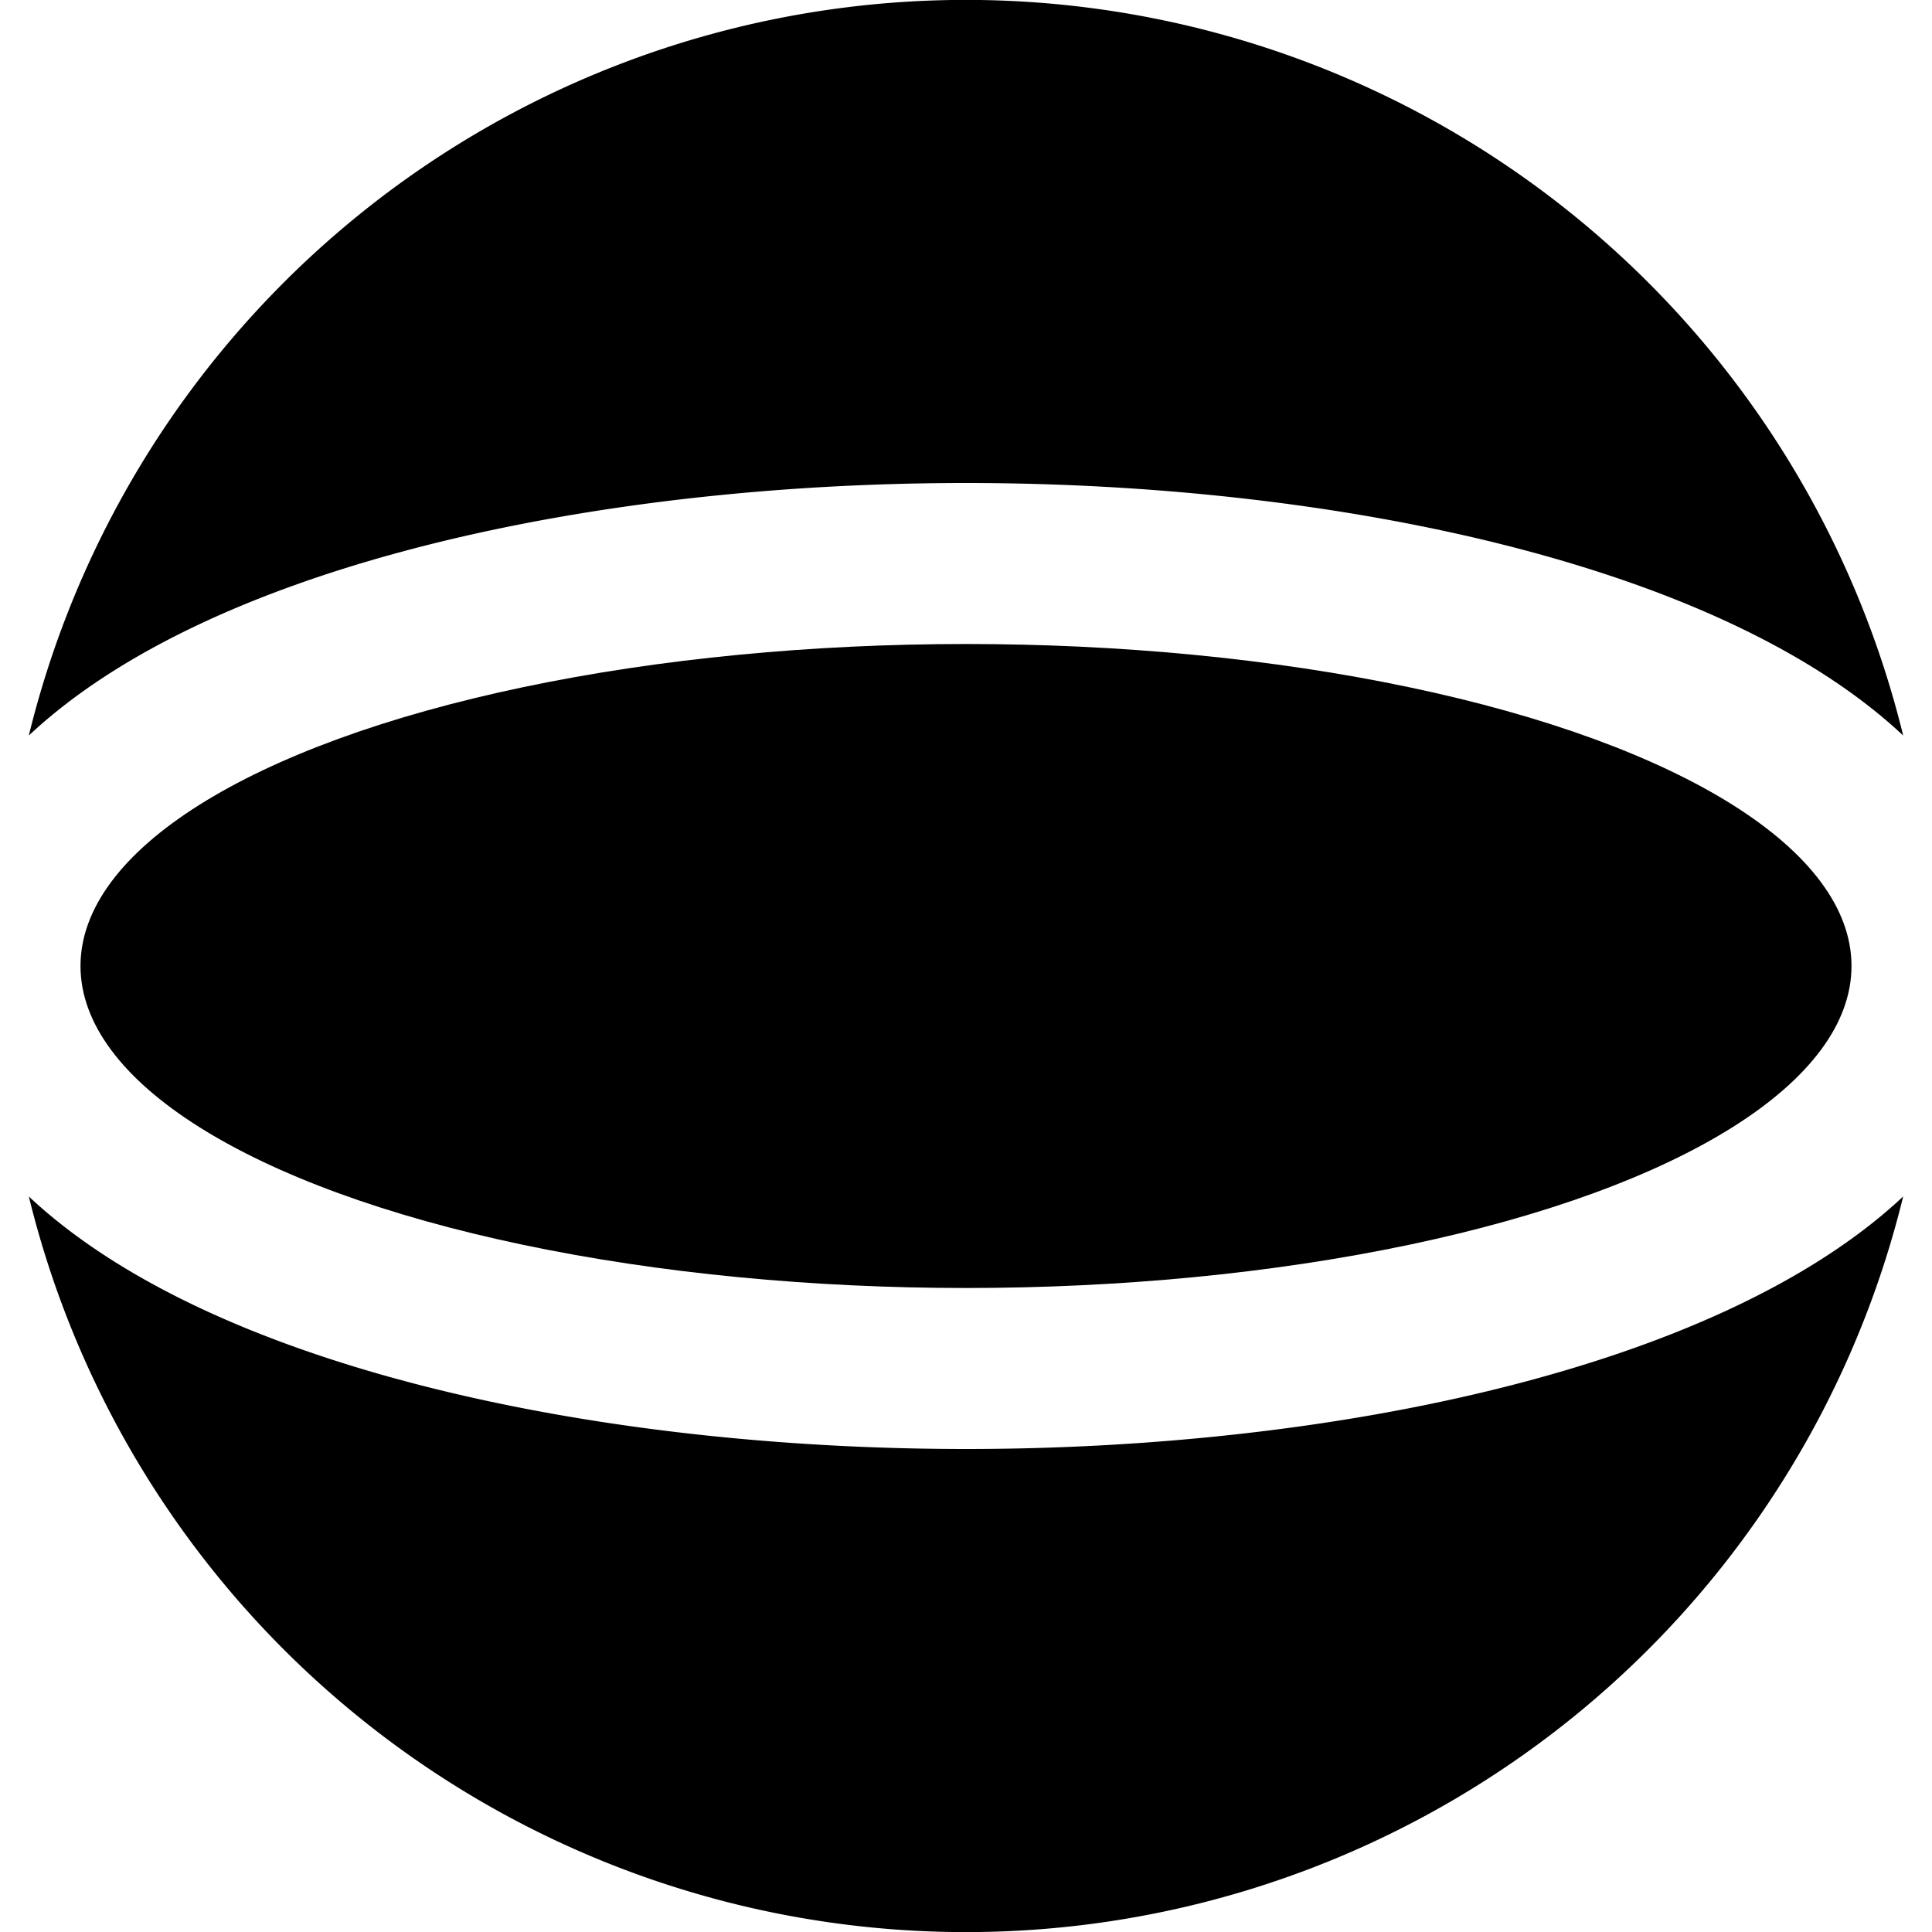 <?xml version="1.0" encoding="UTF-8"?>
<svg xmlns="http://www.w3.org/2000/svg" id="Layer_1" data-name="Layer 1" viewBox="0 0 24 24" width="512" height="512"><title>20-sphere</title><path d="M12,18C7.439,18,2.636,17,.358,14.863a11.985,11.985,0,0,0,23.284,0C21.364,17,16.561,18,12,18Z"/><path d="M12,6c4.561,0,9.364,1,11.642,3.137a11.985,11.985,0,0,0-23.284,0C2.636,7,7.439,6,12,6Z"/><ellipse cx="12" cy="12" rx="11" ry="4"/></svg>
